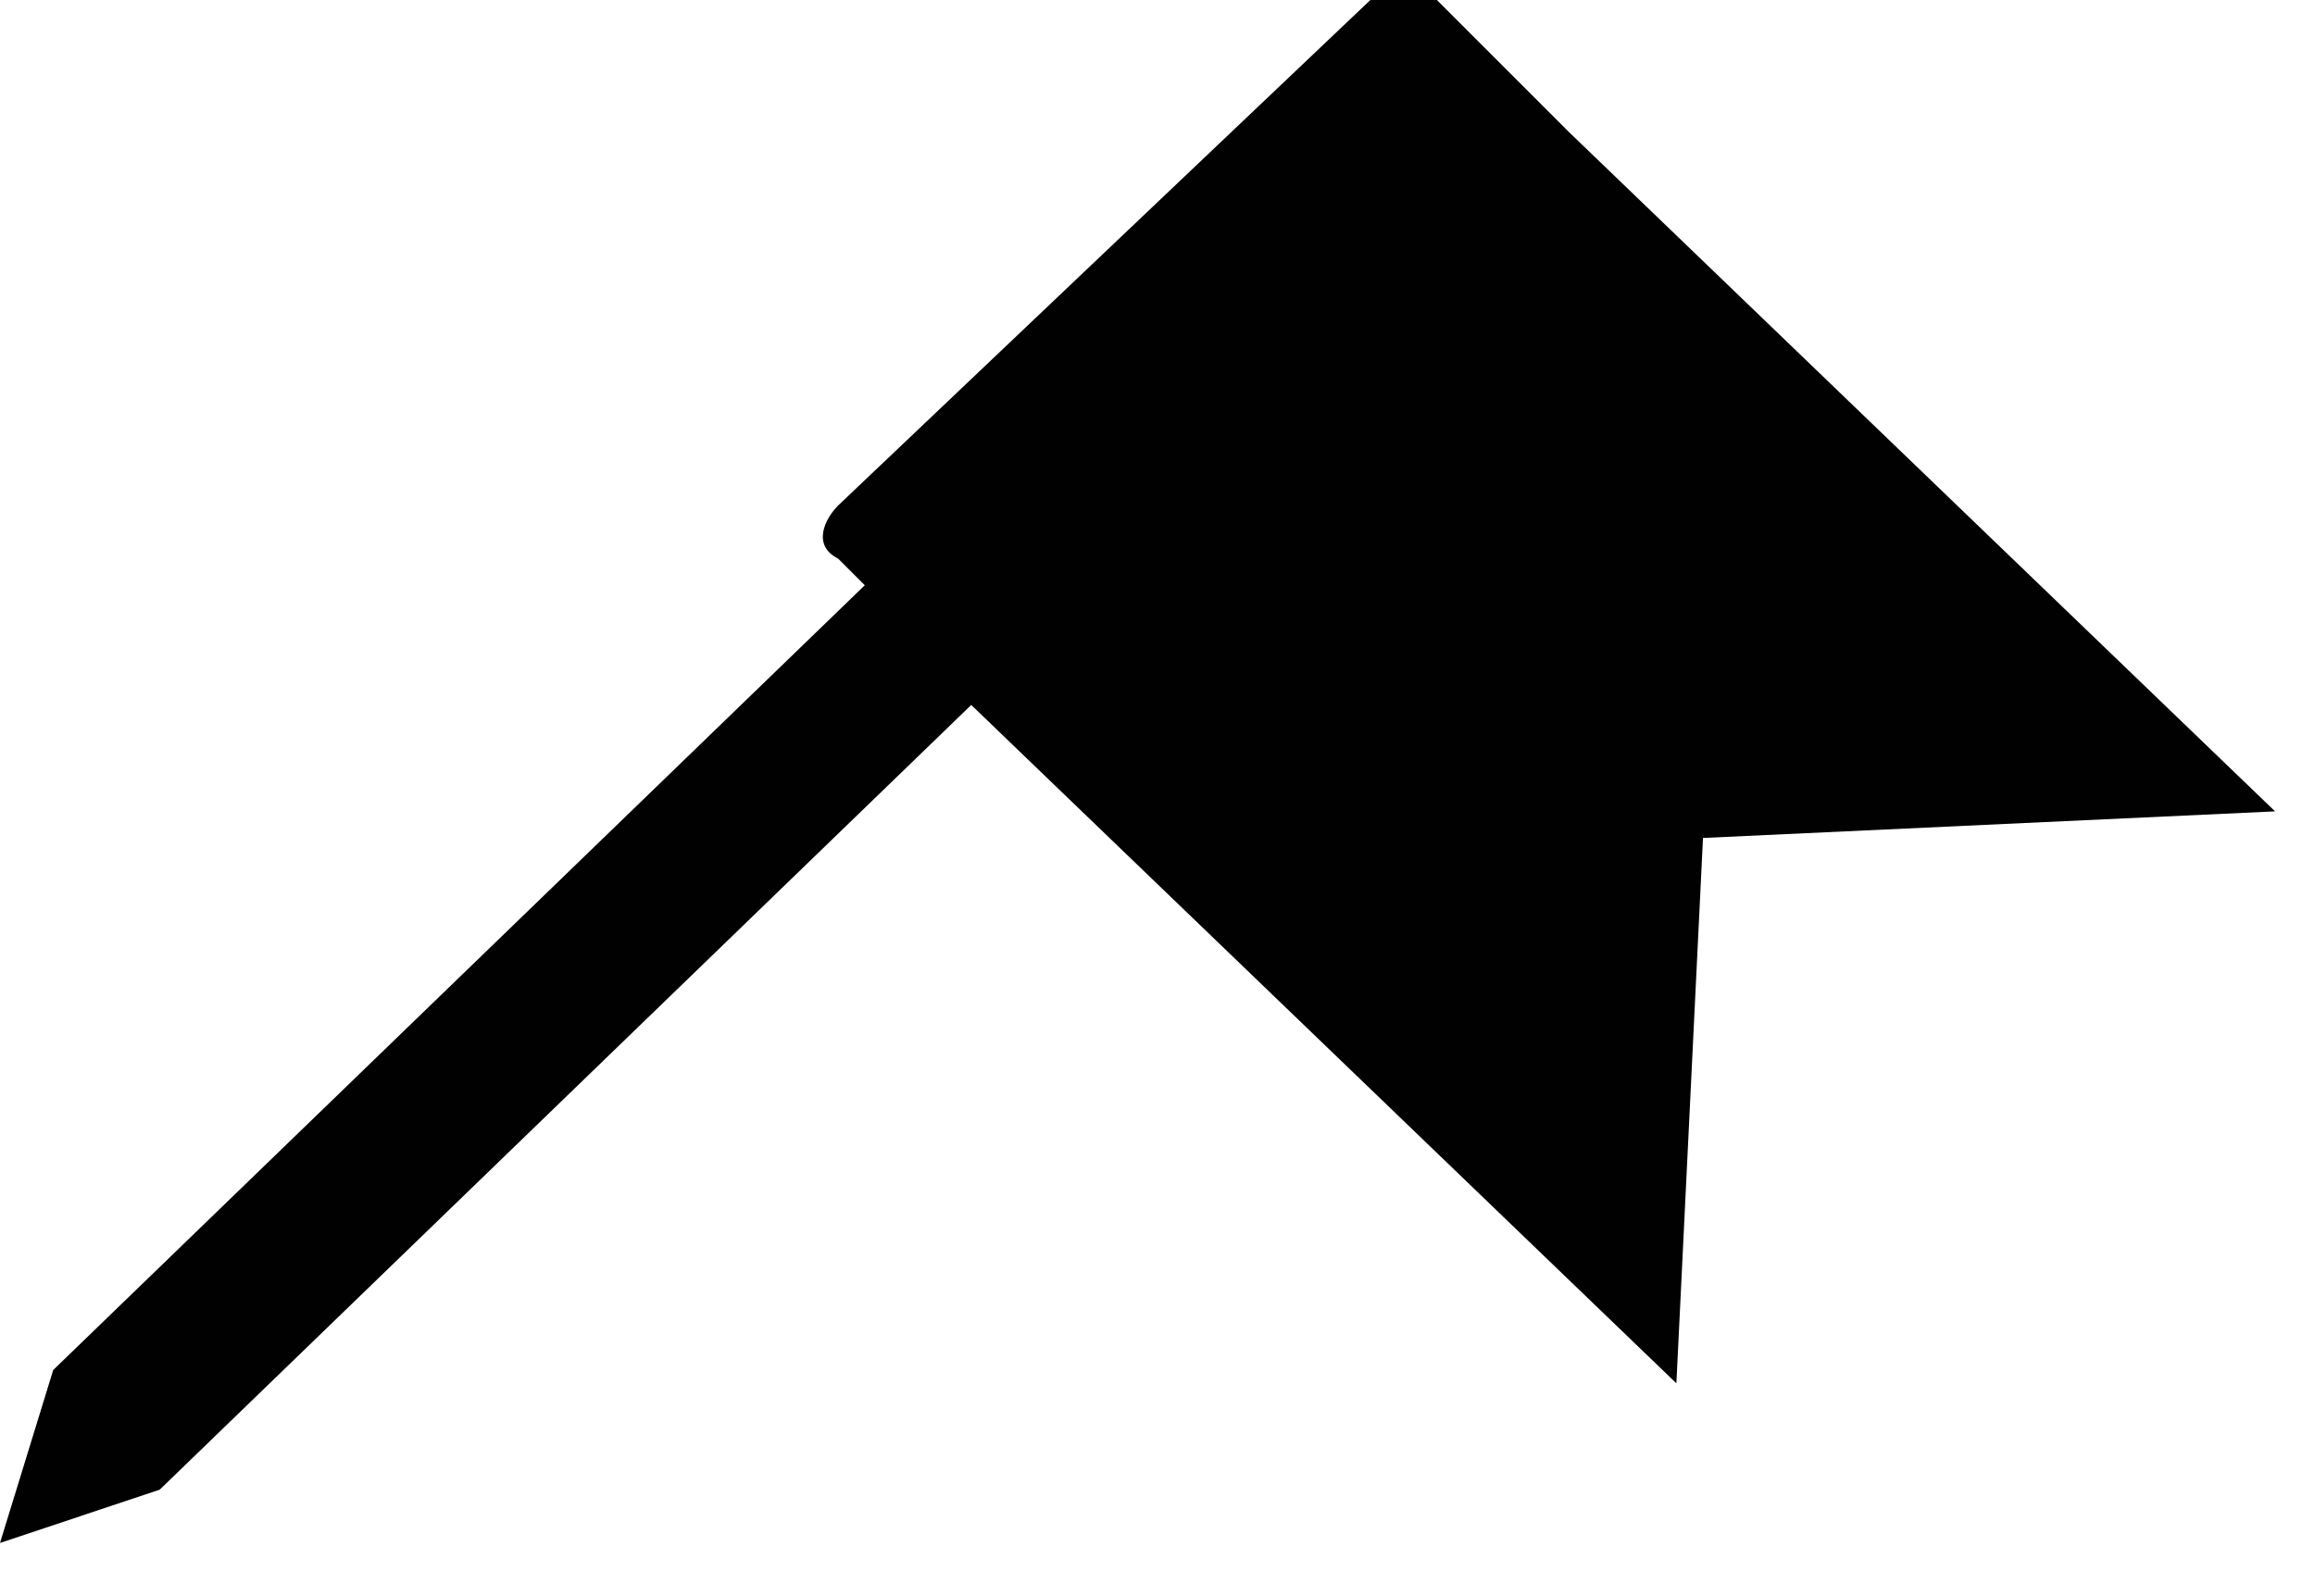 <?xml version="1.0" encoding="utf-8"?>
<!-- Generator: Adobe Illustrator 18.0.0, SVG Export Plug-In . SVG Version: 6.00 Build 0)  -->
<!DOCTYPE svg PUBLIC "-//W3C//DTD SVG 1.1//EN" "http://www.w3.org/Graphics/SVG/1.1/DTD/svg11.dtd">
<svg version="1.1" id="Layer_1" xmlns="http://www.w3.org/2000/svg" xmlns:xlink="http://www.w3.org/1999/xlink" x="0px" y="0px"
	 viewBox="0 0 17.4 12" enable-background="new 0 0 17.4 12" xml:space="preserve">
<g id="pin_x5F_flag">
	<path fill="#010101" d="M11.8,1l-1-1c-0.1-0.1-0.3-0.1-0.5,0l-4,3.8c-0.1,0.1-0.2,0.3,0,0.4l0.2,0.2l-6.1,5.9L0,11.6l1.2-0.4
		l6.1-5.9l5.3,5.1l0.2-4.1l4.3-0.2L11.8,1z"/>
</g>
</svg>
